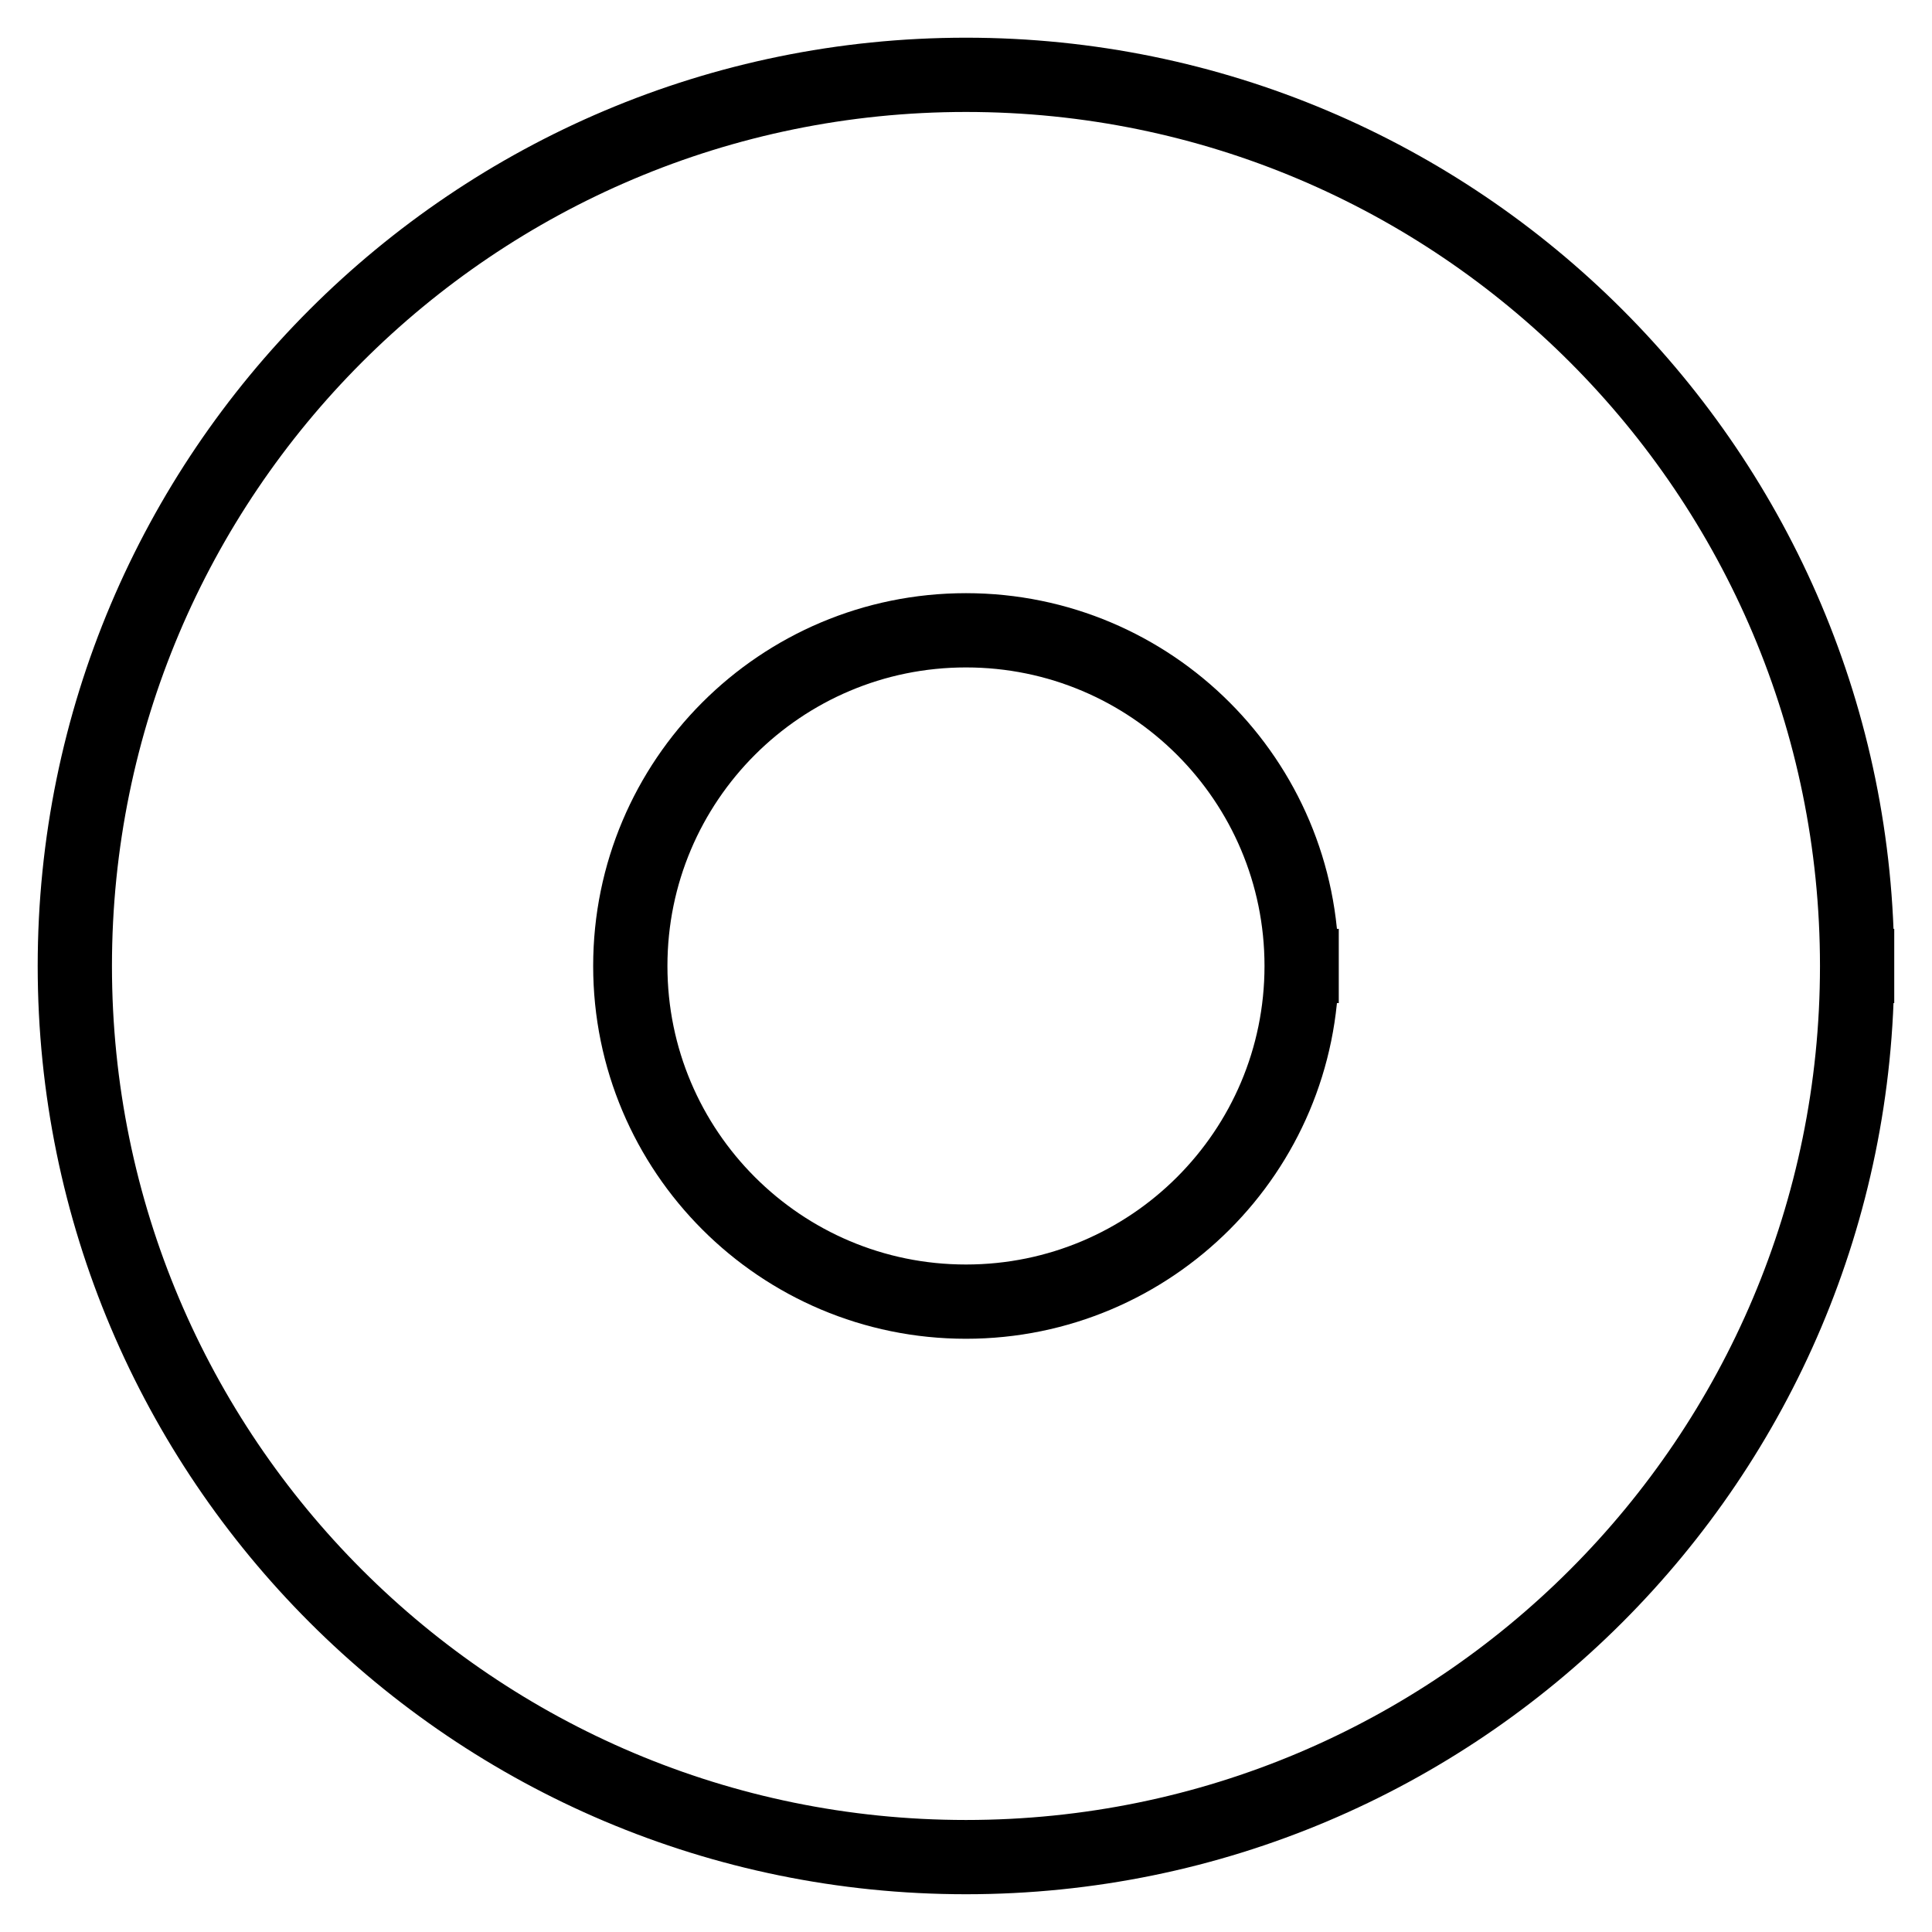 <?xml version="1.0" encoding="UTF-8"?>
<!-- Uploaded to: SVG Repo, www.svgrepo.com, Generator: SVG Repo Mixer Tools -->
<svg width="800px" height="800px" version="1.1" viewBox="144 144 512 512" xmlns="http://www.w3.org/2000/svg">
 <defs>
  <clipPath id="a">
   <path d="m148.09 148.09h503.81v503.81h-503.81z"/>
  </clipPath>
 </defs>
 <g clip-path="url(#a)" fill="none" stroke="#000000" stroke-linecap="square" stroke-miterlimit="10" stroke-width="5">
  <path transform="matrix(3.936 0 0 3.936 148.09 148.09)" d="m124 64c0 33.137-26.863 60-60 60-33.138 0-60.001-26.863-60.001-60 0-33.138 26.863-60.001 60.001-60.001 33.137 0 60 26.863 60 60.001"/>
  <path transform="matrix(3.936 0 0 3.936 148.09 148.09)" d="m86.6 64c0 12.481-10.119 22.6-22.6 22.6-12.482 0-22.601-10.119-22.601-22.6 0-12.482 10.119-22.601 22.601-22.601 12.481 0 22.6 10.119 22.6 22.601"/>
 </g>
</svg>